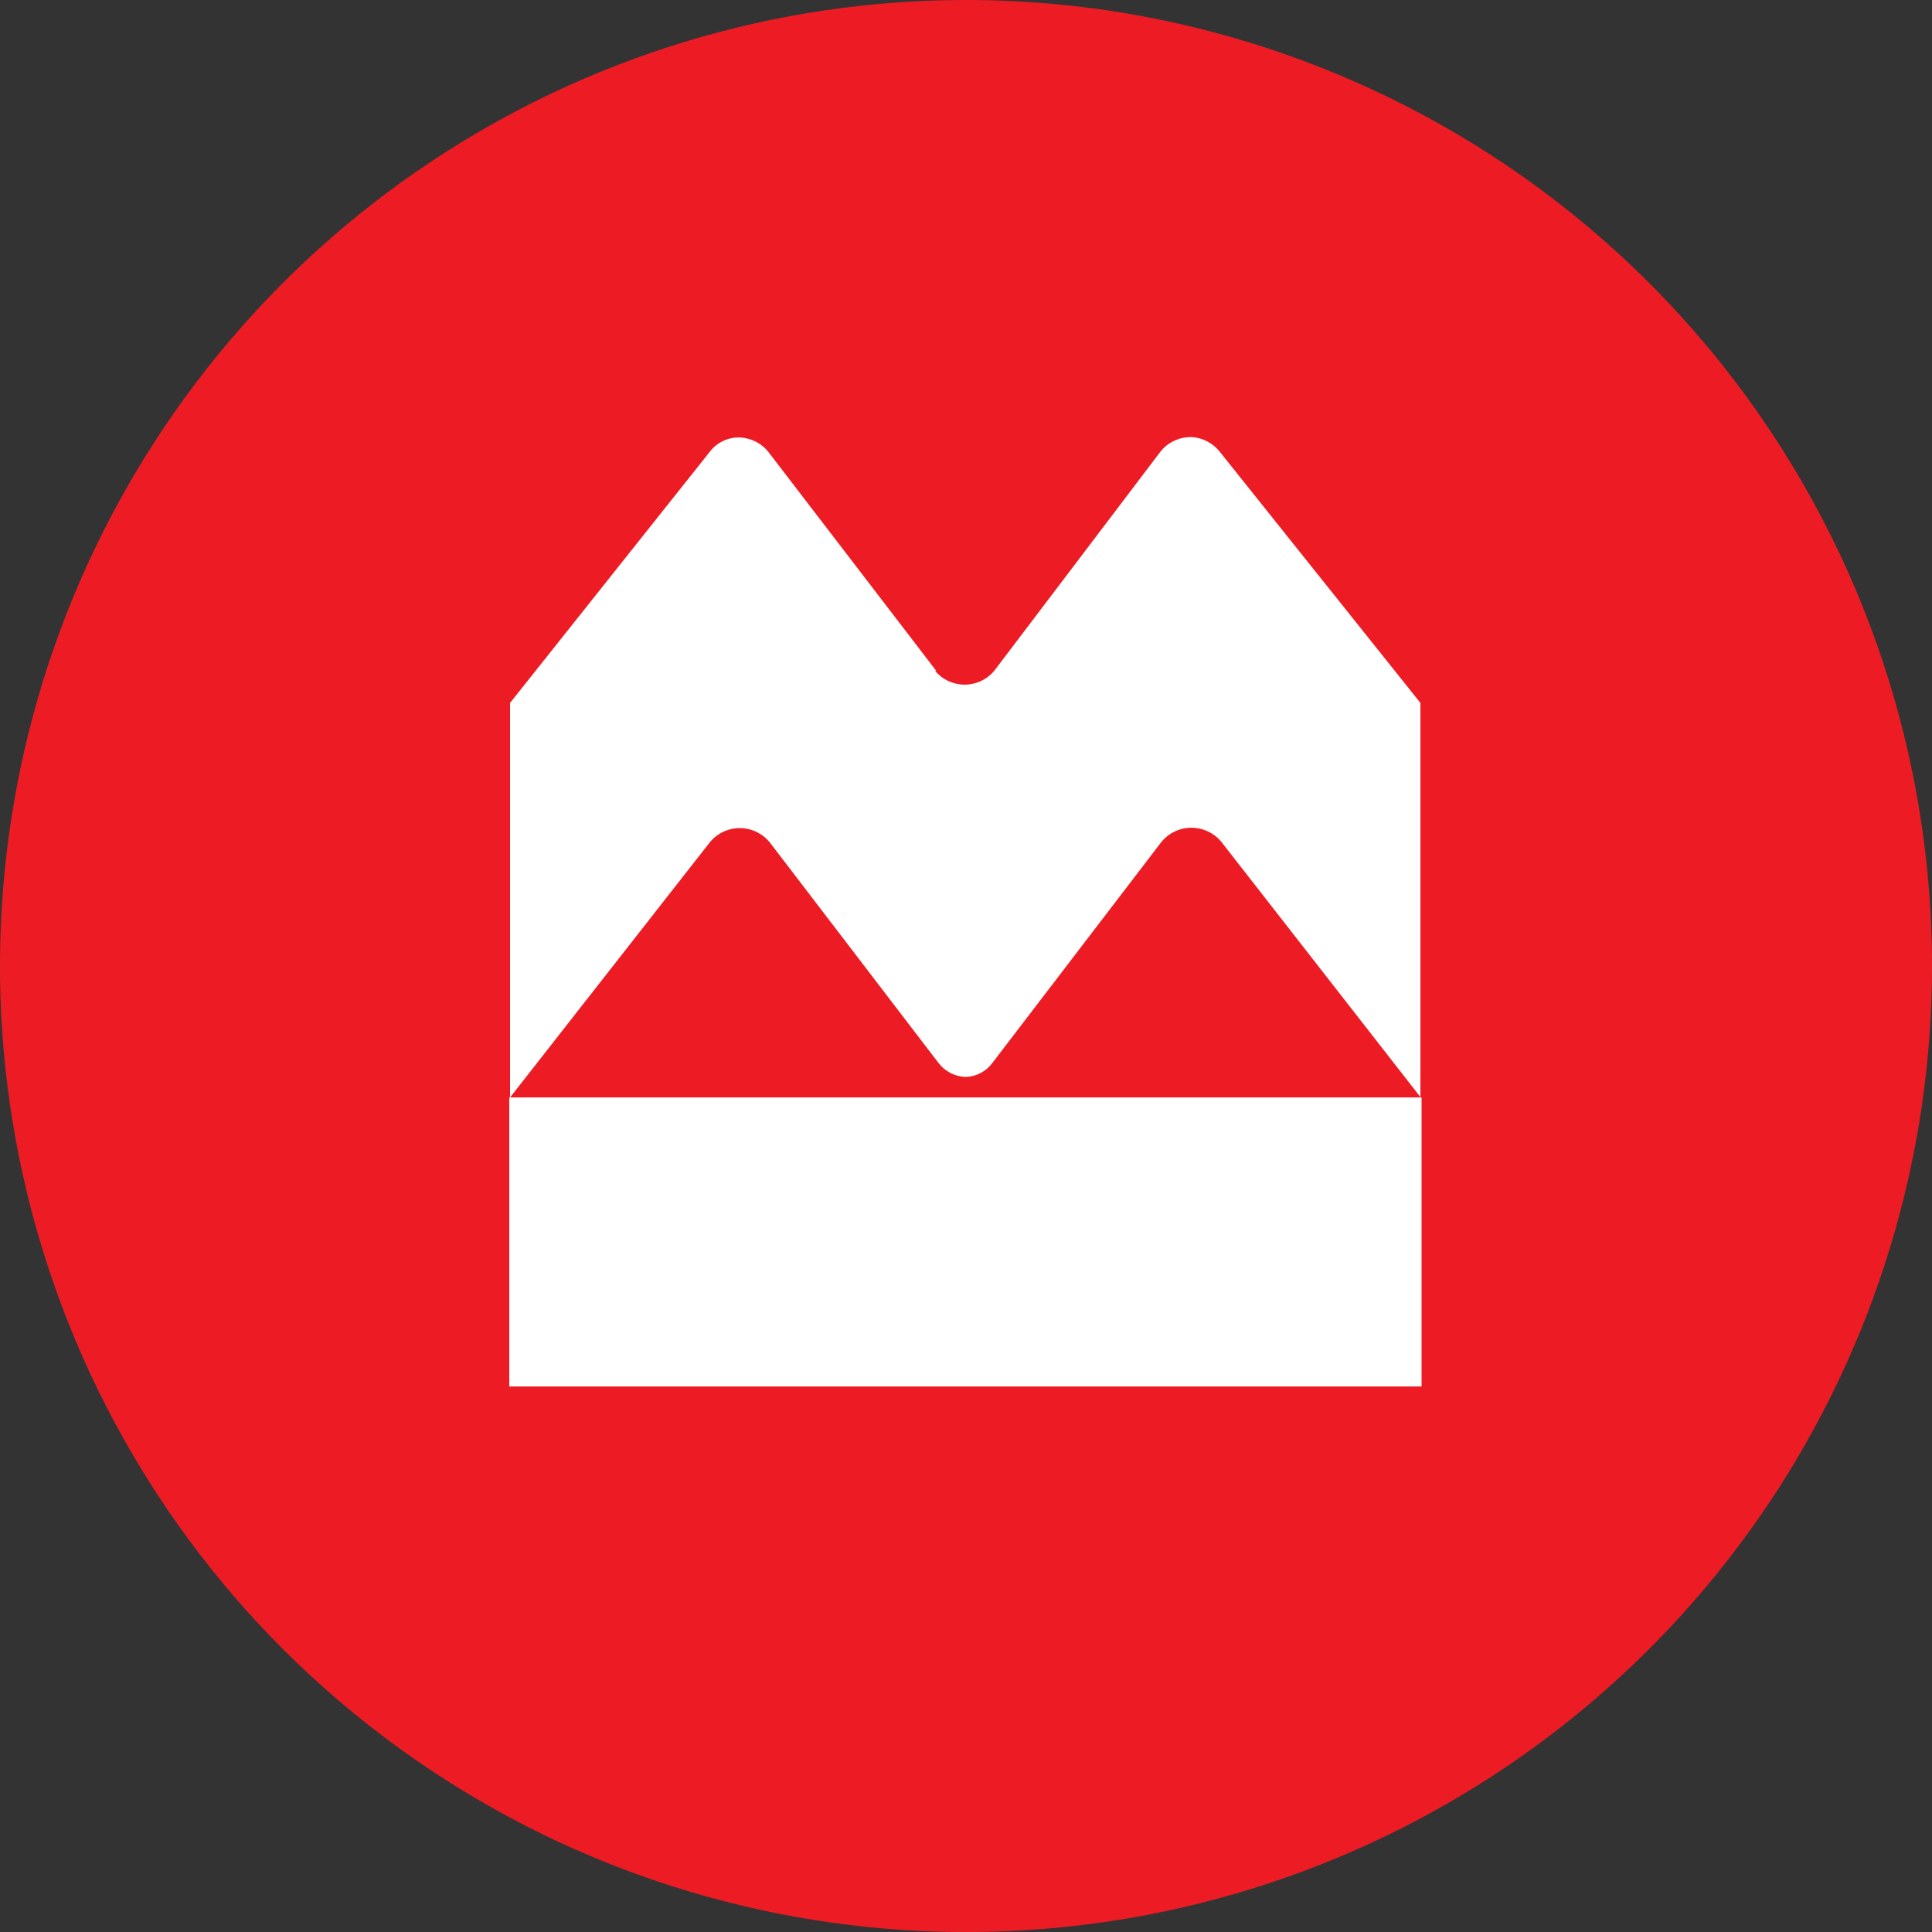 <?xml version="1.0" encoding="UTF-8"?> <svg xmlns="http://www.w3.org/2000/svg" width="30" height="30" viewBox="0 0 30 30" fill="none"><rect x="0" y="0" width="30" height="30" fill="#333333" stroke="none"/><path d="M15 0C12.033 0 9.133 0.88 6.666 2.528C4.2 4.176 2.277 6.519 1.142 9.26C0.007 12.001 -0.291 15.017 0.288 17.926C0.867 20.836 2.296 23.509 4.393 25.607C6.491 27.704 9.164 29.133 12.074 29.712C14.983 30.291 17.999 29.994 20.74 28.858C23.481 27.723 25.824 25.8 27.472 23.334C29.12 20.867 30 17.967 30 15C30 11.022 28.42 7.206 25.607 4.393C22.794 1.58 18.978 0 15 0V0Z" fill="#ED1C24"></path><path d="M14.538 10.417L11.934 7.021C11.879 6.951 11.809 6.894 11.729 6.855C11.649 6.816 11.561 6.794 11.472 6.793C11.385 6.792 11.299 6.812 11.221 6.851C11.142 6.889 11.074 6.946 11.022 7.015L7.92 10.915V17.041L11.016 13.087C11.072 13.016 11.144 12.958 11.225 12.919C11.307 12.879 11.396 12.859 11.487 12.859C11.578 12.859 11.667 12.879 11.749 12.919C11.83 12.958 11.902 13.016 11.958 13.087L14.574 16.507C14.624 16.572 14.687 16.624 14.76 16.662C14.832 16.699 14.912 16.72 14.994 16.723C15.075 16.72 15.154 16.7 15.226 16.662C15.297 16.625 15.36 16.572 15.408 16.507L18.024 13.087C18.08 13.014 18.153 12.954 18.236 12.914C18.32 12.873 18.411 12.852 18.504 12.853C18.594 12.854 18.683 12.874 18.764 12.914C18.845 12.953 18.916 13.01 18.972 13.081L22.056 17.035V10.915L18.936 7.009C18.881 6.942 18.813 6.887 18.735 6.849C18.658 6.81 18.573 6.789 18.486 6.787C18.396 6.788 18.307 6.808 18.226 6.848C18.145 6.887 18.074 6.944 18.018 7.015L15.438 10.417C15.382 10.484 15.311 10.538 15.232 10.575C15.153 10.612 15.066 10.631 14.979 10.631C14.892 10.631 14.805 10.612 14.726 10.575C14.646 10.538 14.576 10.484 14.52 10.417H14.538Z" fill="white"></path><path d="M22.074 21.529H7.908V17.041H22.074V21.529Z" fill="white"></path></svg> 